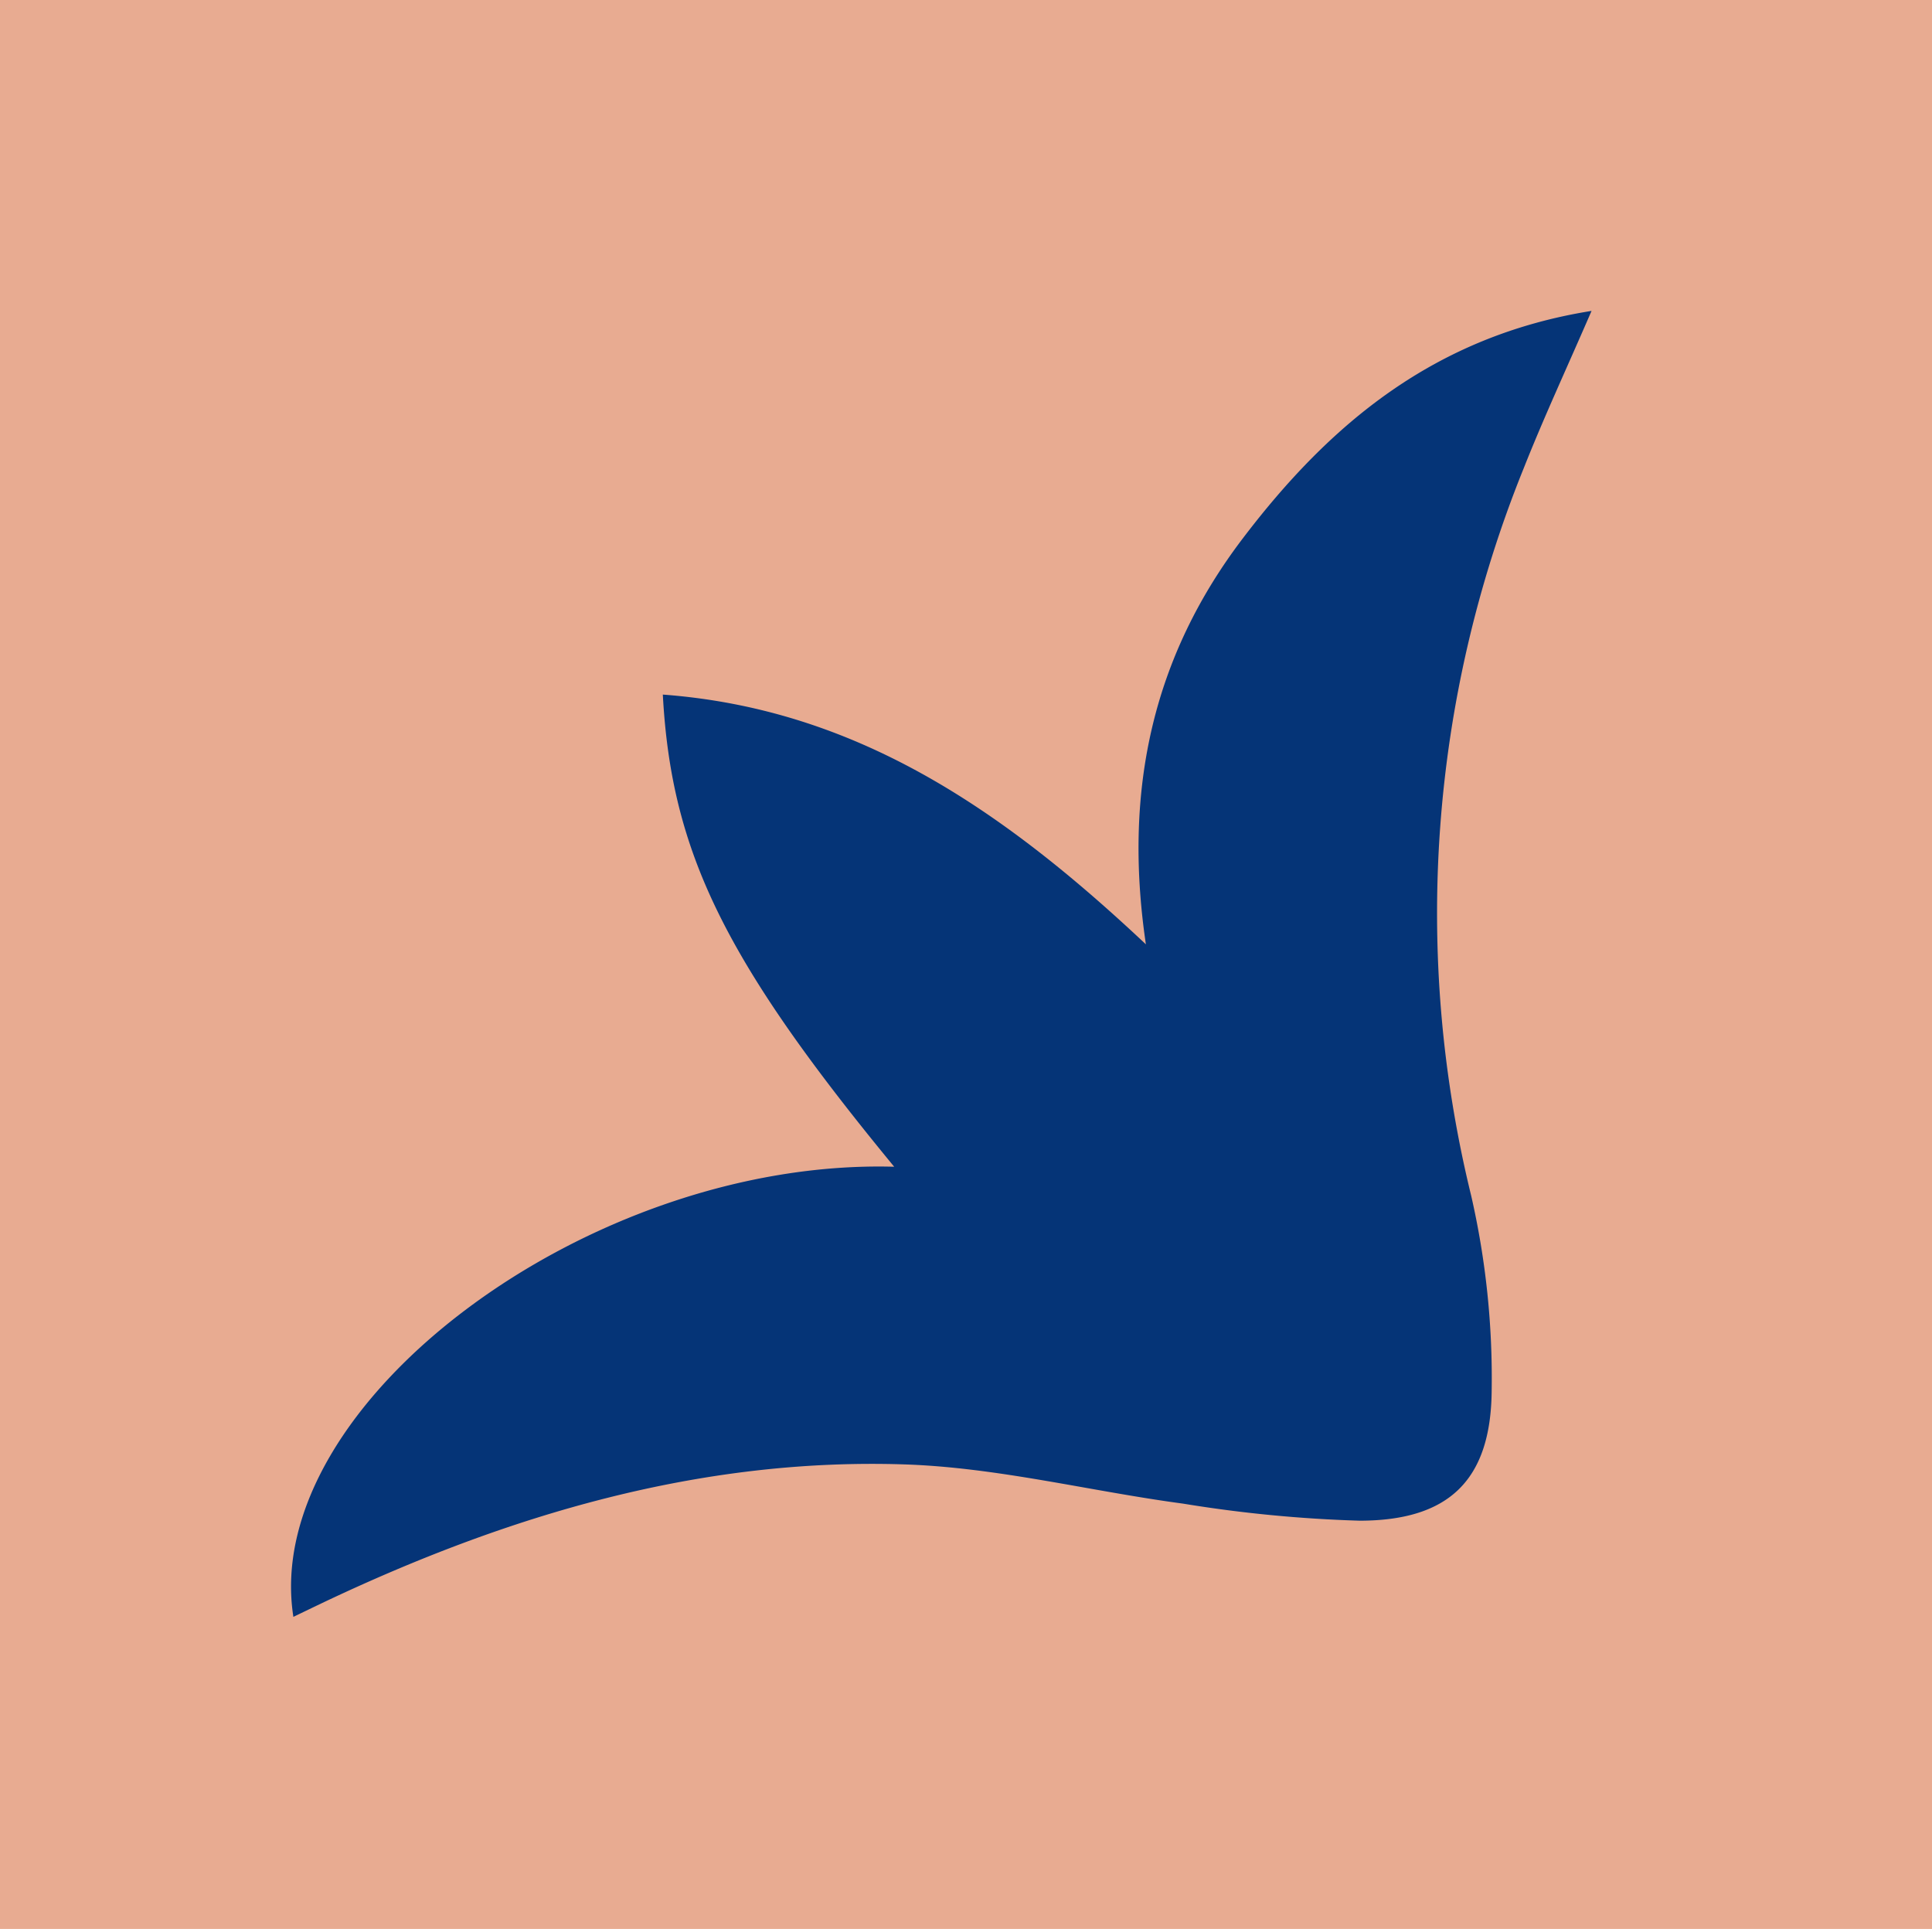 <?xml version="1.0" encoding="UTF-8"?>
<svg xmlns="http://www.w3.org/2000/svg" width="158.466" height="158.21" viewBox="0 0 158.466 158.21">
  <g id="Group_449" data-name="Group 449" transform="translate(-1281.534 -424.985)">
    <rect id="Rectangle_650" data-name="Rectangle 650" width="158.466" height="158.21" transform="translate(1281.534 424.985)" fill="#e8ab91"></rect>
    <path id="Path_2445" data-name="Path 2445" d="M1336.011,587.512c-13.876-16.858-18.286-25.778-18.981-38.731,15.719,1.174,27.714,9.282,39.622,20.484-1.909-12.9.7-23.761,7.946-33.291,7.116-9.363,15.693-16.6,28.608-18.661-2.035,4.7-3.924,8.761-5.57,12.919a97.268,97.268,0,0,0-4.3,59.661,67.056,67.056,0,0,1,1.677,16.011c-.071,7.335-3.532,10.628-10.831,10.633a109.314,109.314,0,0,1-14.486-1.4c-7.626-1.021-15.2-2.966-22.843-3.216-16.776-.55-32.513,4.148-47.575,11.278-.837.4-1.669.8-2.55,1.226-2.733-17.4,24.2-37.621,49.286-36.918" transform="translate(18.87 -66.828)" fill="#053477"></path>
  </g>
</svg>
